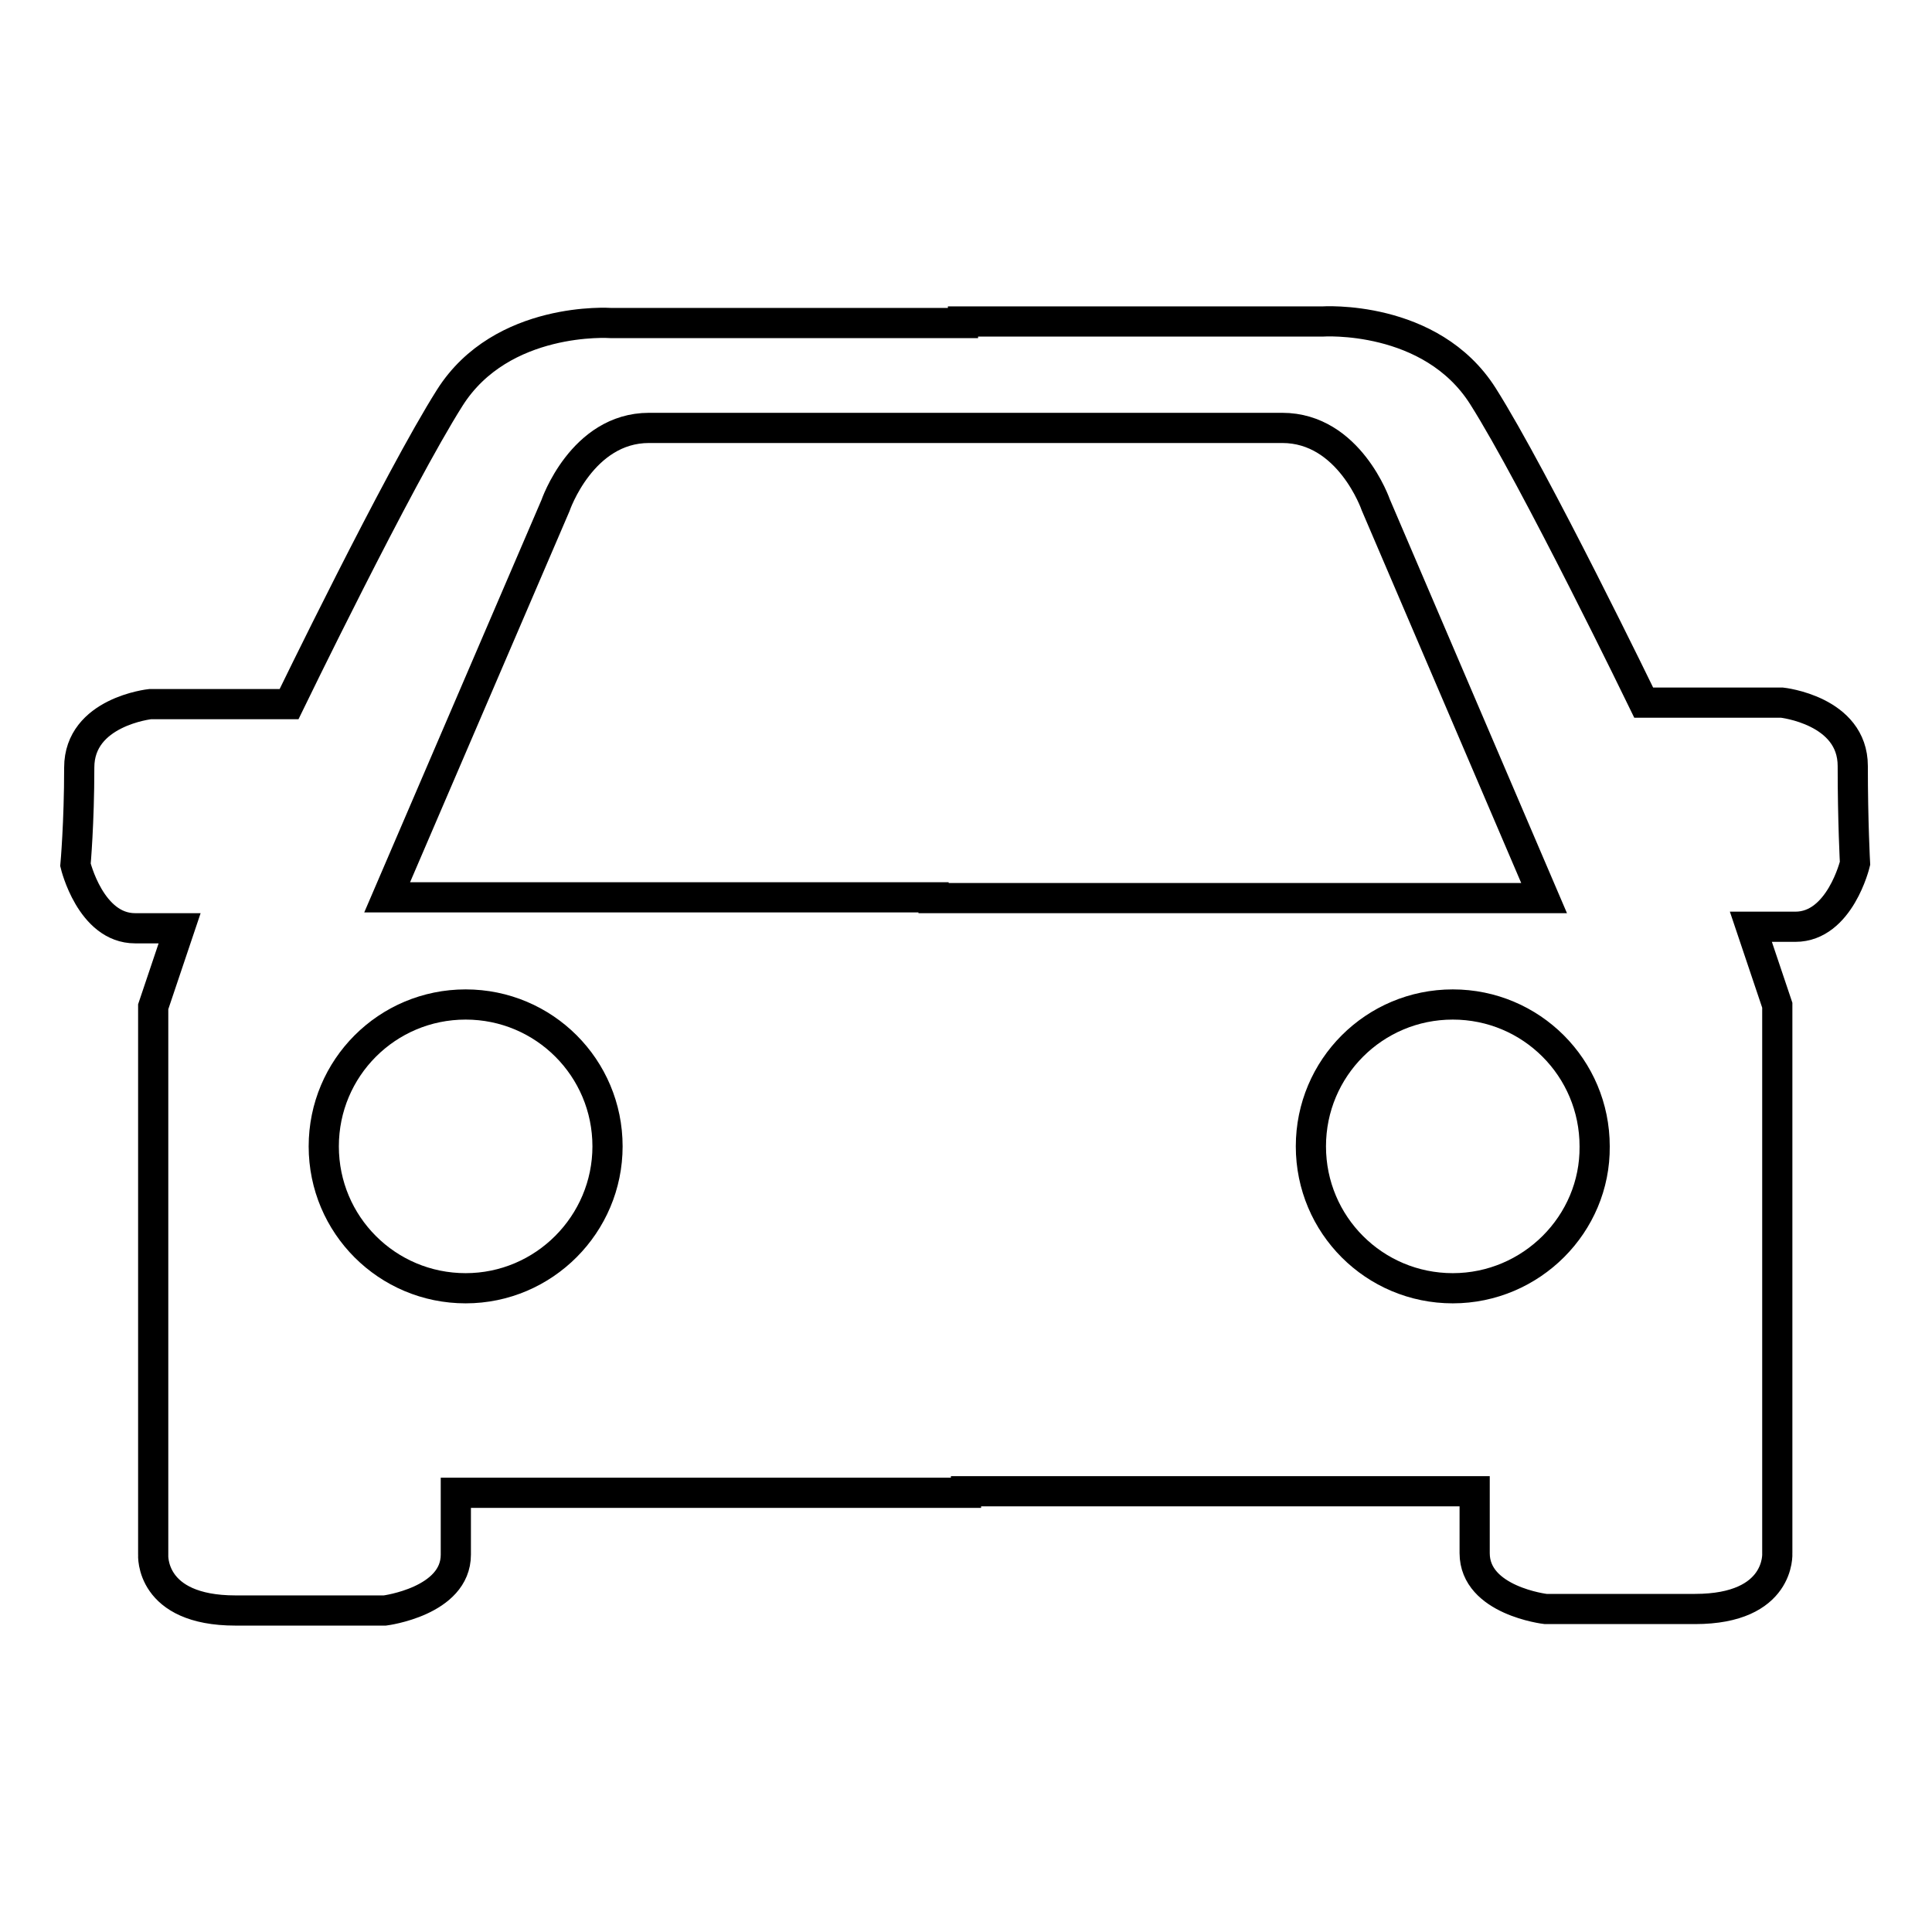 <?xml version="1.0" encoding="utf-8"?>
<!-- Svg Vector Icons : http://www.onlinewebfonts.com/icon -->
<!DOCTYPE svg PUBLIC "-//W3C//DTD SVG 1.1//EN" "http://www.w3.org/Graphics/SVG/1.1/DTD/svg11.dtd">
<svg version="1.1" xmlns="http://www.w3.org/2000/svg" xmlns:xlink="http://www.w3.org/1999/xlink" x="0px" y="0px" viewBox="0 0 256 256" enable-background="new 0 0 256 256" xml:space="preserve">
<g><g><path stroke-width="4" fill-opacity="0" stroke="#000000"  d="M245.5,101.5c0-7.4-9.4-8.4-9.4-8.4h-18.3c0,0-14.4-29.7-21.3-40.6s-21.3-9.9-21.3-9.9h-47.6v0.2H80.9c0,0-14.4-1-21.3,9.9c-6.9,10.9-21.3,40.6-21.3,40.6H19.9c0,0-9.4,1-9.4,8.4c0,7.4-0.5,12.9-0.5,12.9s2,8.4,7.9,8.4s5.9,0,5.9,0l-3.5,10.4v72.6c0,0-0.5,7.4,10.9,7.4c11.4,0,19.8,0,19.8,0s9.4-1.2,9.4-7.4c0-6.7,0-8,0-8.2H128v-0.2h67.4c0,0.2,0,1.4,0,8.2c0,6.3,9.4,7.4,9.4,7.4s8.4,0,19.8,0c11.4,0,10.9-7.4,10.9-7.4v-72.6l-3.5-10.4c0,0,0,0,5.9,0c5.9,0,7.9-8.4,7.9-8.4S245.5,108.9,245.5,101.5z M61.7,170.7c-10.4,0-18.8-8.4-18.8-18.8c0-10.4,8.4-18.8,18.8-18.8c10.4,0,18.8,8.4,18.8,18.8C80.5,162.2,72.1,170.7,61.7,170.7z M123.7,118.9H51.3L73.6,67c0,0,3.5-10.3,12.4-10.3c7.9,0,31.3,0,36.6,0c0,0,38.4,0,47.3,0c8.9,0,12.4,10.2,12.4,10.2l22.3,52.1H123.7z M192.5,170.7c-10.4,0-18.8-8.4-18.8-18.8c0-10.4,8.4-18.8,18.8-18.8c10.4,0,18.8,8.4,18.8,18.8C211.4,162.2,202.9,170.7,192.5,170.7z"/></g></g>
</svg>